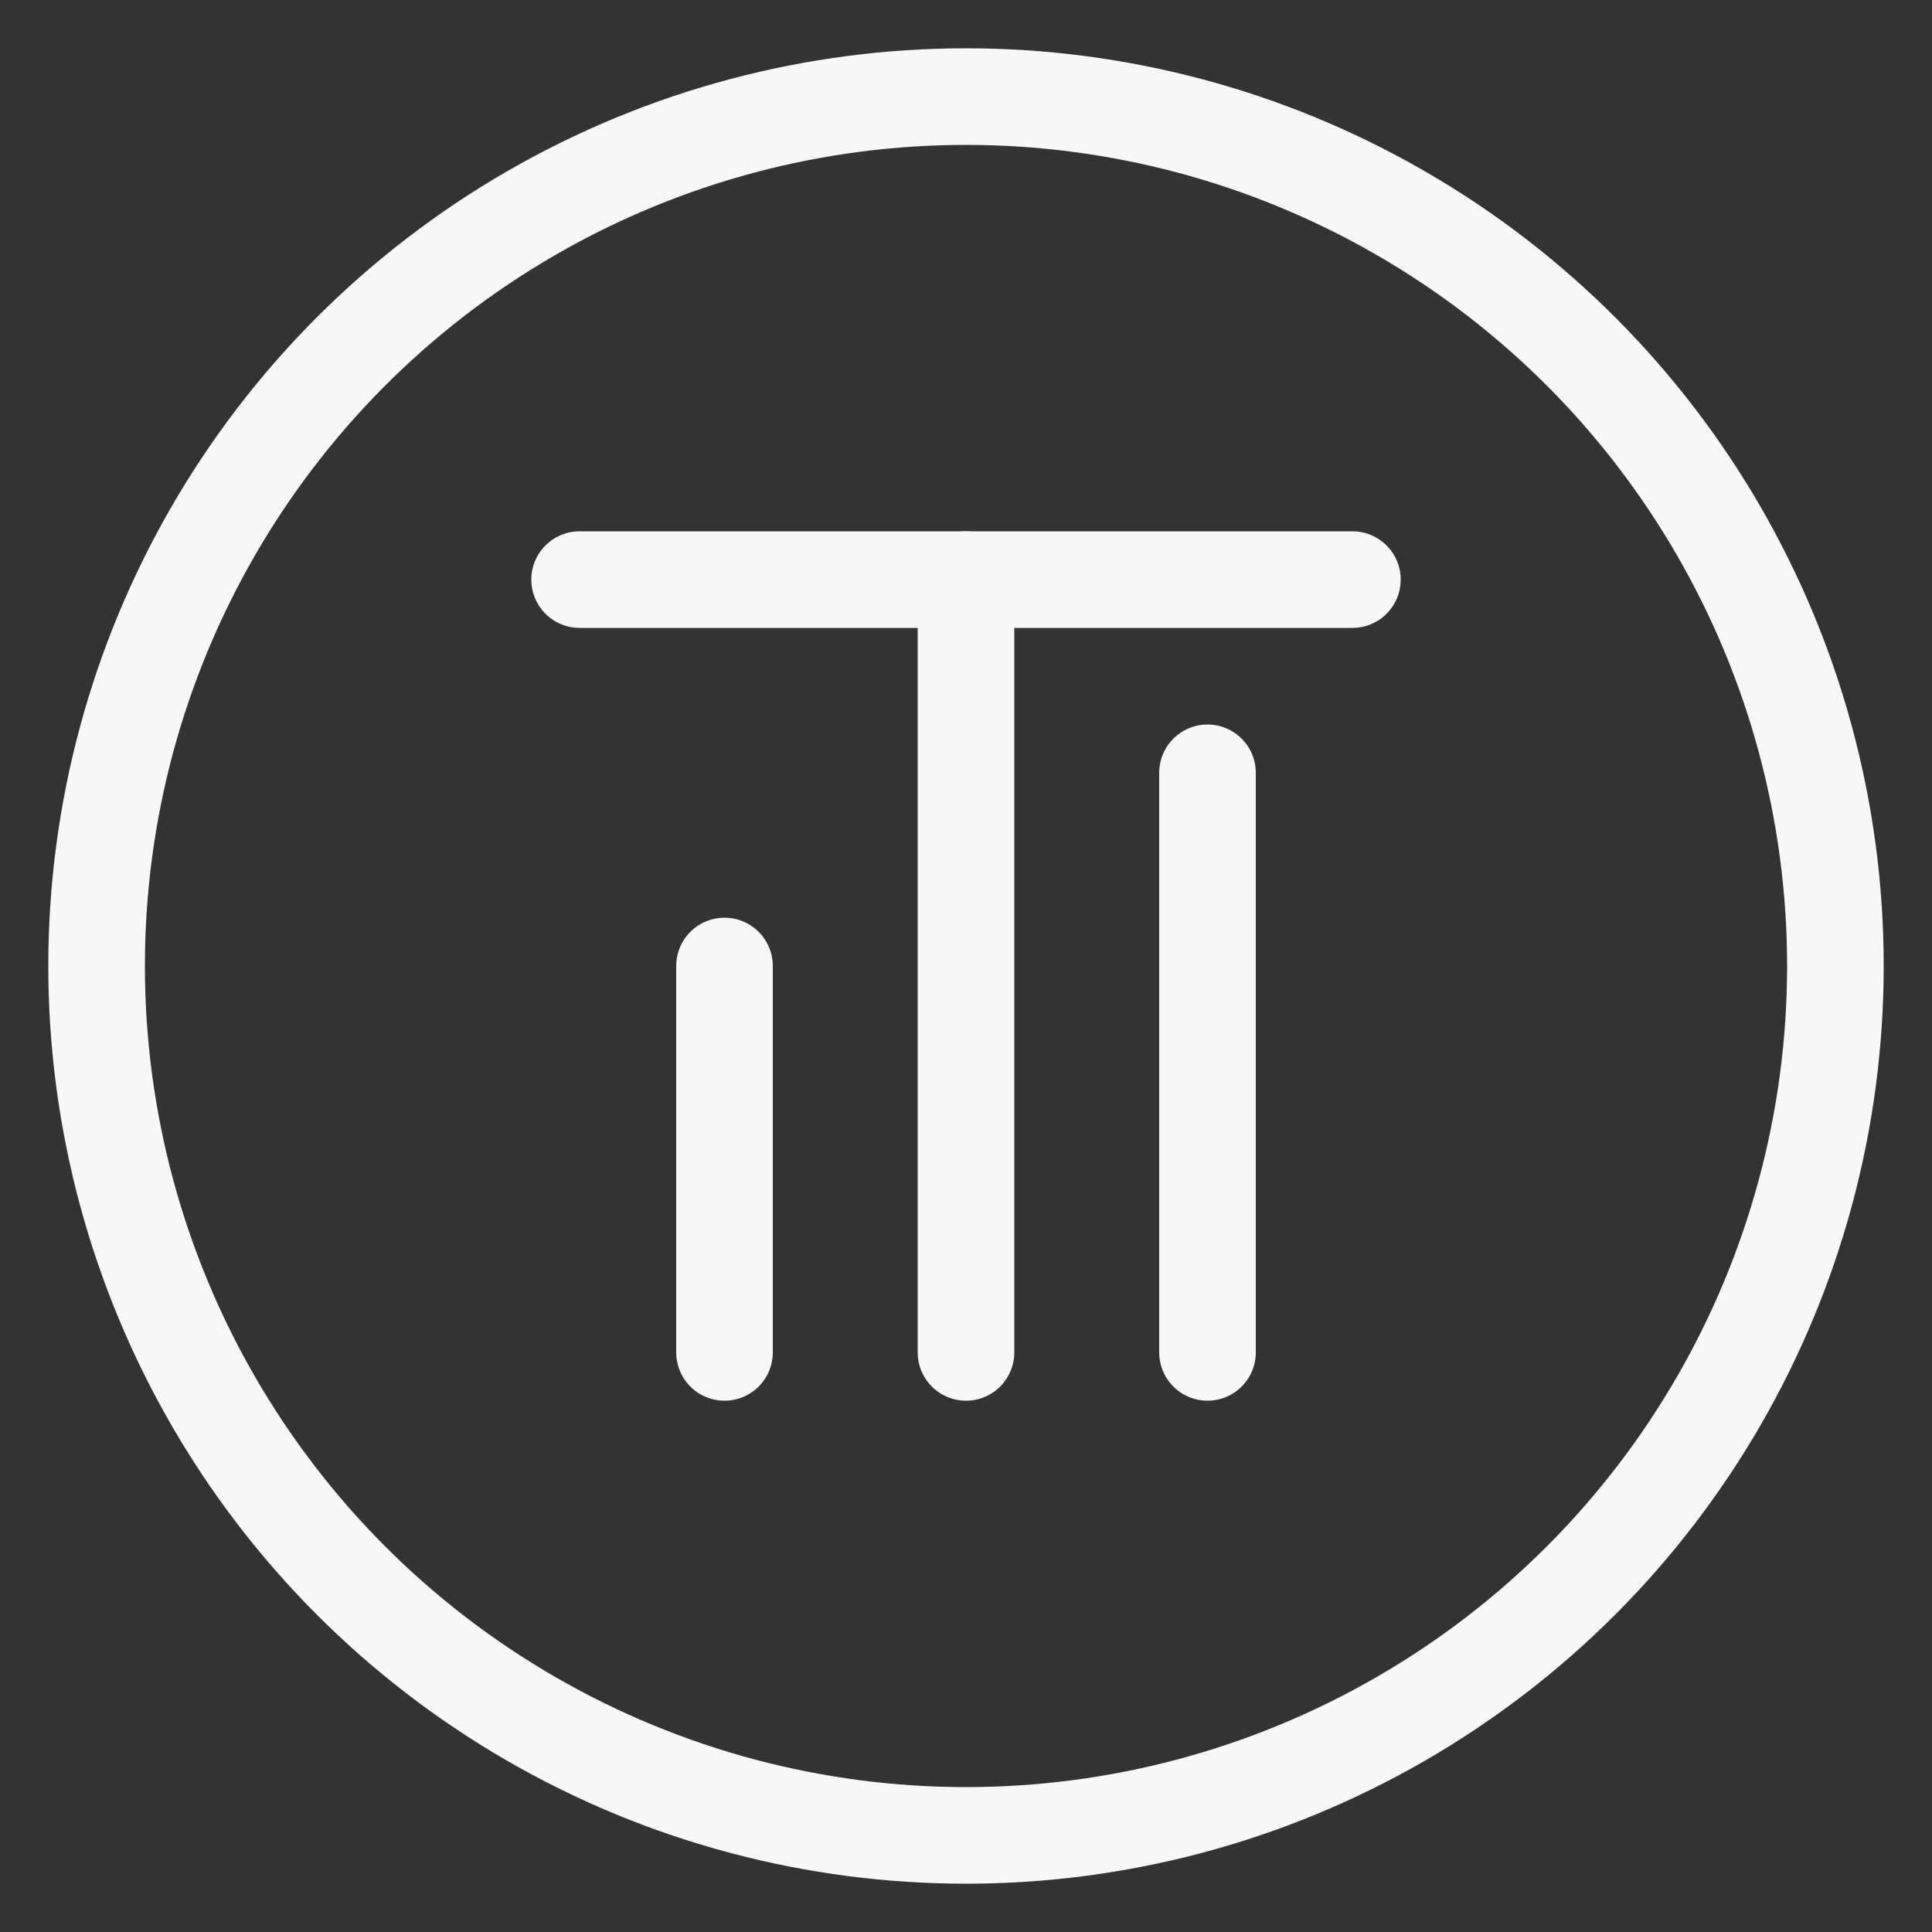 <svg xmlns="http://www.w3.org/2000/svg" width="40" height="40" viewBox="0 0 40 40">
  <rect x="0" y="0" width="40" height="40" fill="#333333" stroke="none"/>
  <style>
    .icon-stroke { stroke: #F7F7F7; stroke-width: 2; fill: none; }
  </style>
  <circle cx="20" cy="20" r="18" class="icon-stroke" />
  <path d="M15 28L15 20M20 28L20 12M25 28L25 16" class="icon-stroke" stroke-linecap="round" />
  <path d="M12 12H28" class="icon-stroke" stroke-linecap="round" />
</svg> 